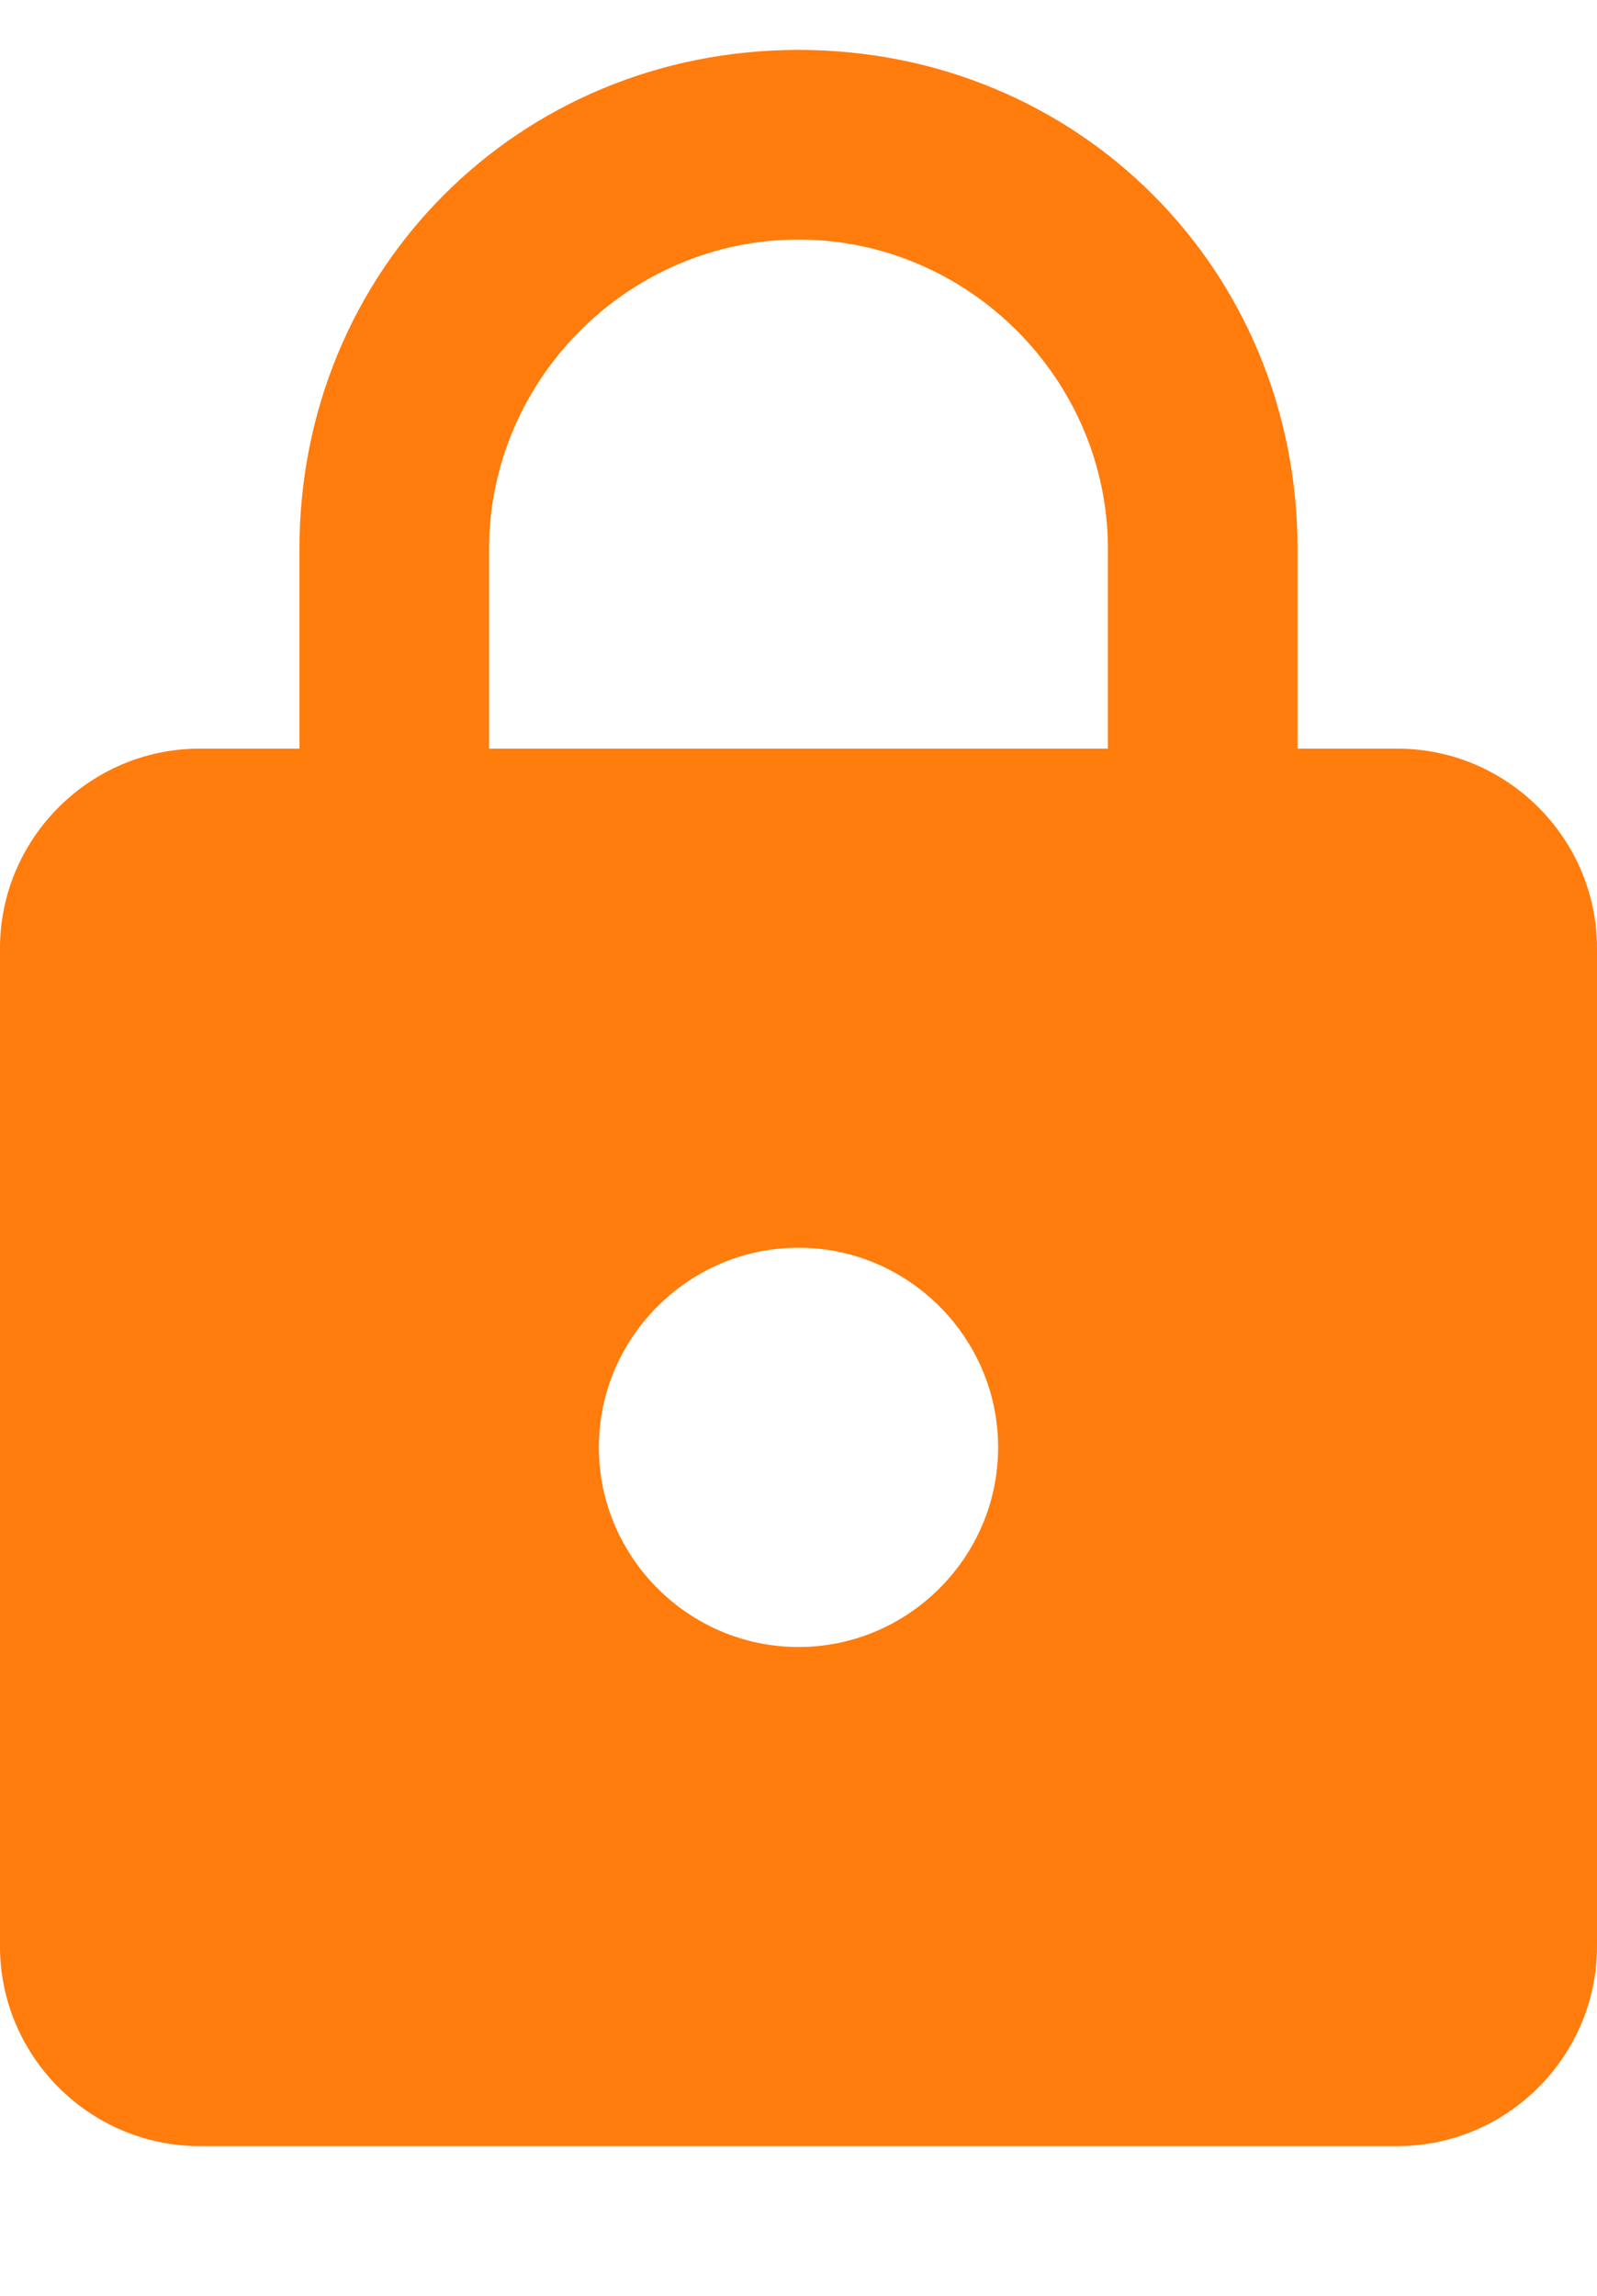 <?xml version="1.0" encoding="utf-8"?>
<!-- Generator: Adobe Illustrator 23.0.5, SVG Export Plug-In . SVG Version: 6.00 Build 0)  -->
<svg version="1.1" id="Layer_1" xmlns:sketch="http://www.bohemiancoding.com/sketch/ns"
	 xmlns="http://www.w3.org/2000/svg" xmlns:xlink="http://www.w3.org/1999/xlink" x="0px" y="0px" viewBox="0 0 16 23"
	 style="enable-background:new 0 0 16 23;" xml:space="preserve">
<style type="text/css">
	.st0{fill-rule:evenodd;clip-rule:evenodd;fill:#FF7C0D;}
</style>
<title></title>
<desc></desc>
<g id="Page-1">
	<g id="Core" transform="translate(-550, -253)">
		<g id="https" transform="translate(550, 253.5)">
			<path id="Shape" class="st0" d="M14,7h-1V5c0-2.8-2.2-5-5-5S3,2.2,3,5v2H2C0.9,7,0,7.9,0,9v10c0,1.1,0.9,2,2,2h12
				c1.1,0,2-0.9,2-2V9C16,7.9,15.1,7,14,7L14,7z M8,16c-1.1,0-2-0.9-2-2s0.9-2,2-2s2,0.9,2,2S9.1,16,8,16L8,16z M11.1,7H4.9V5
				c0-1.7,1.4-3.1,3.1-3.1s3.1,1.4,3.1,3.1V7L11.1,7z"/>
		</g>
	</g>
</g>
</svg>
